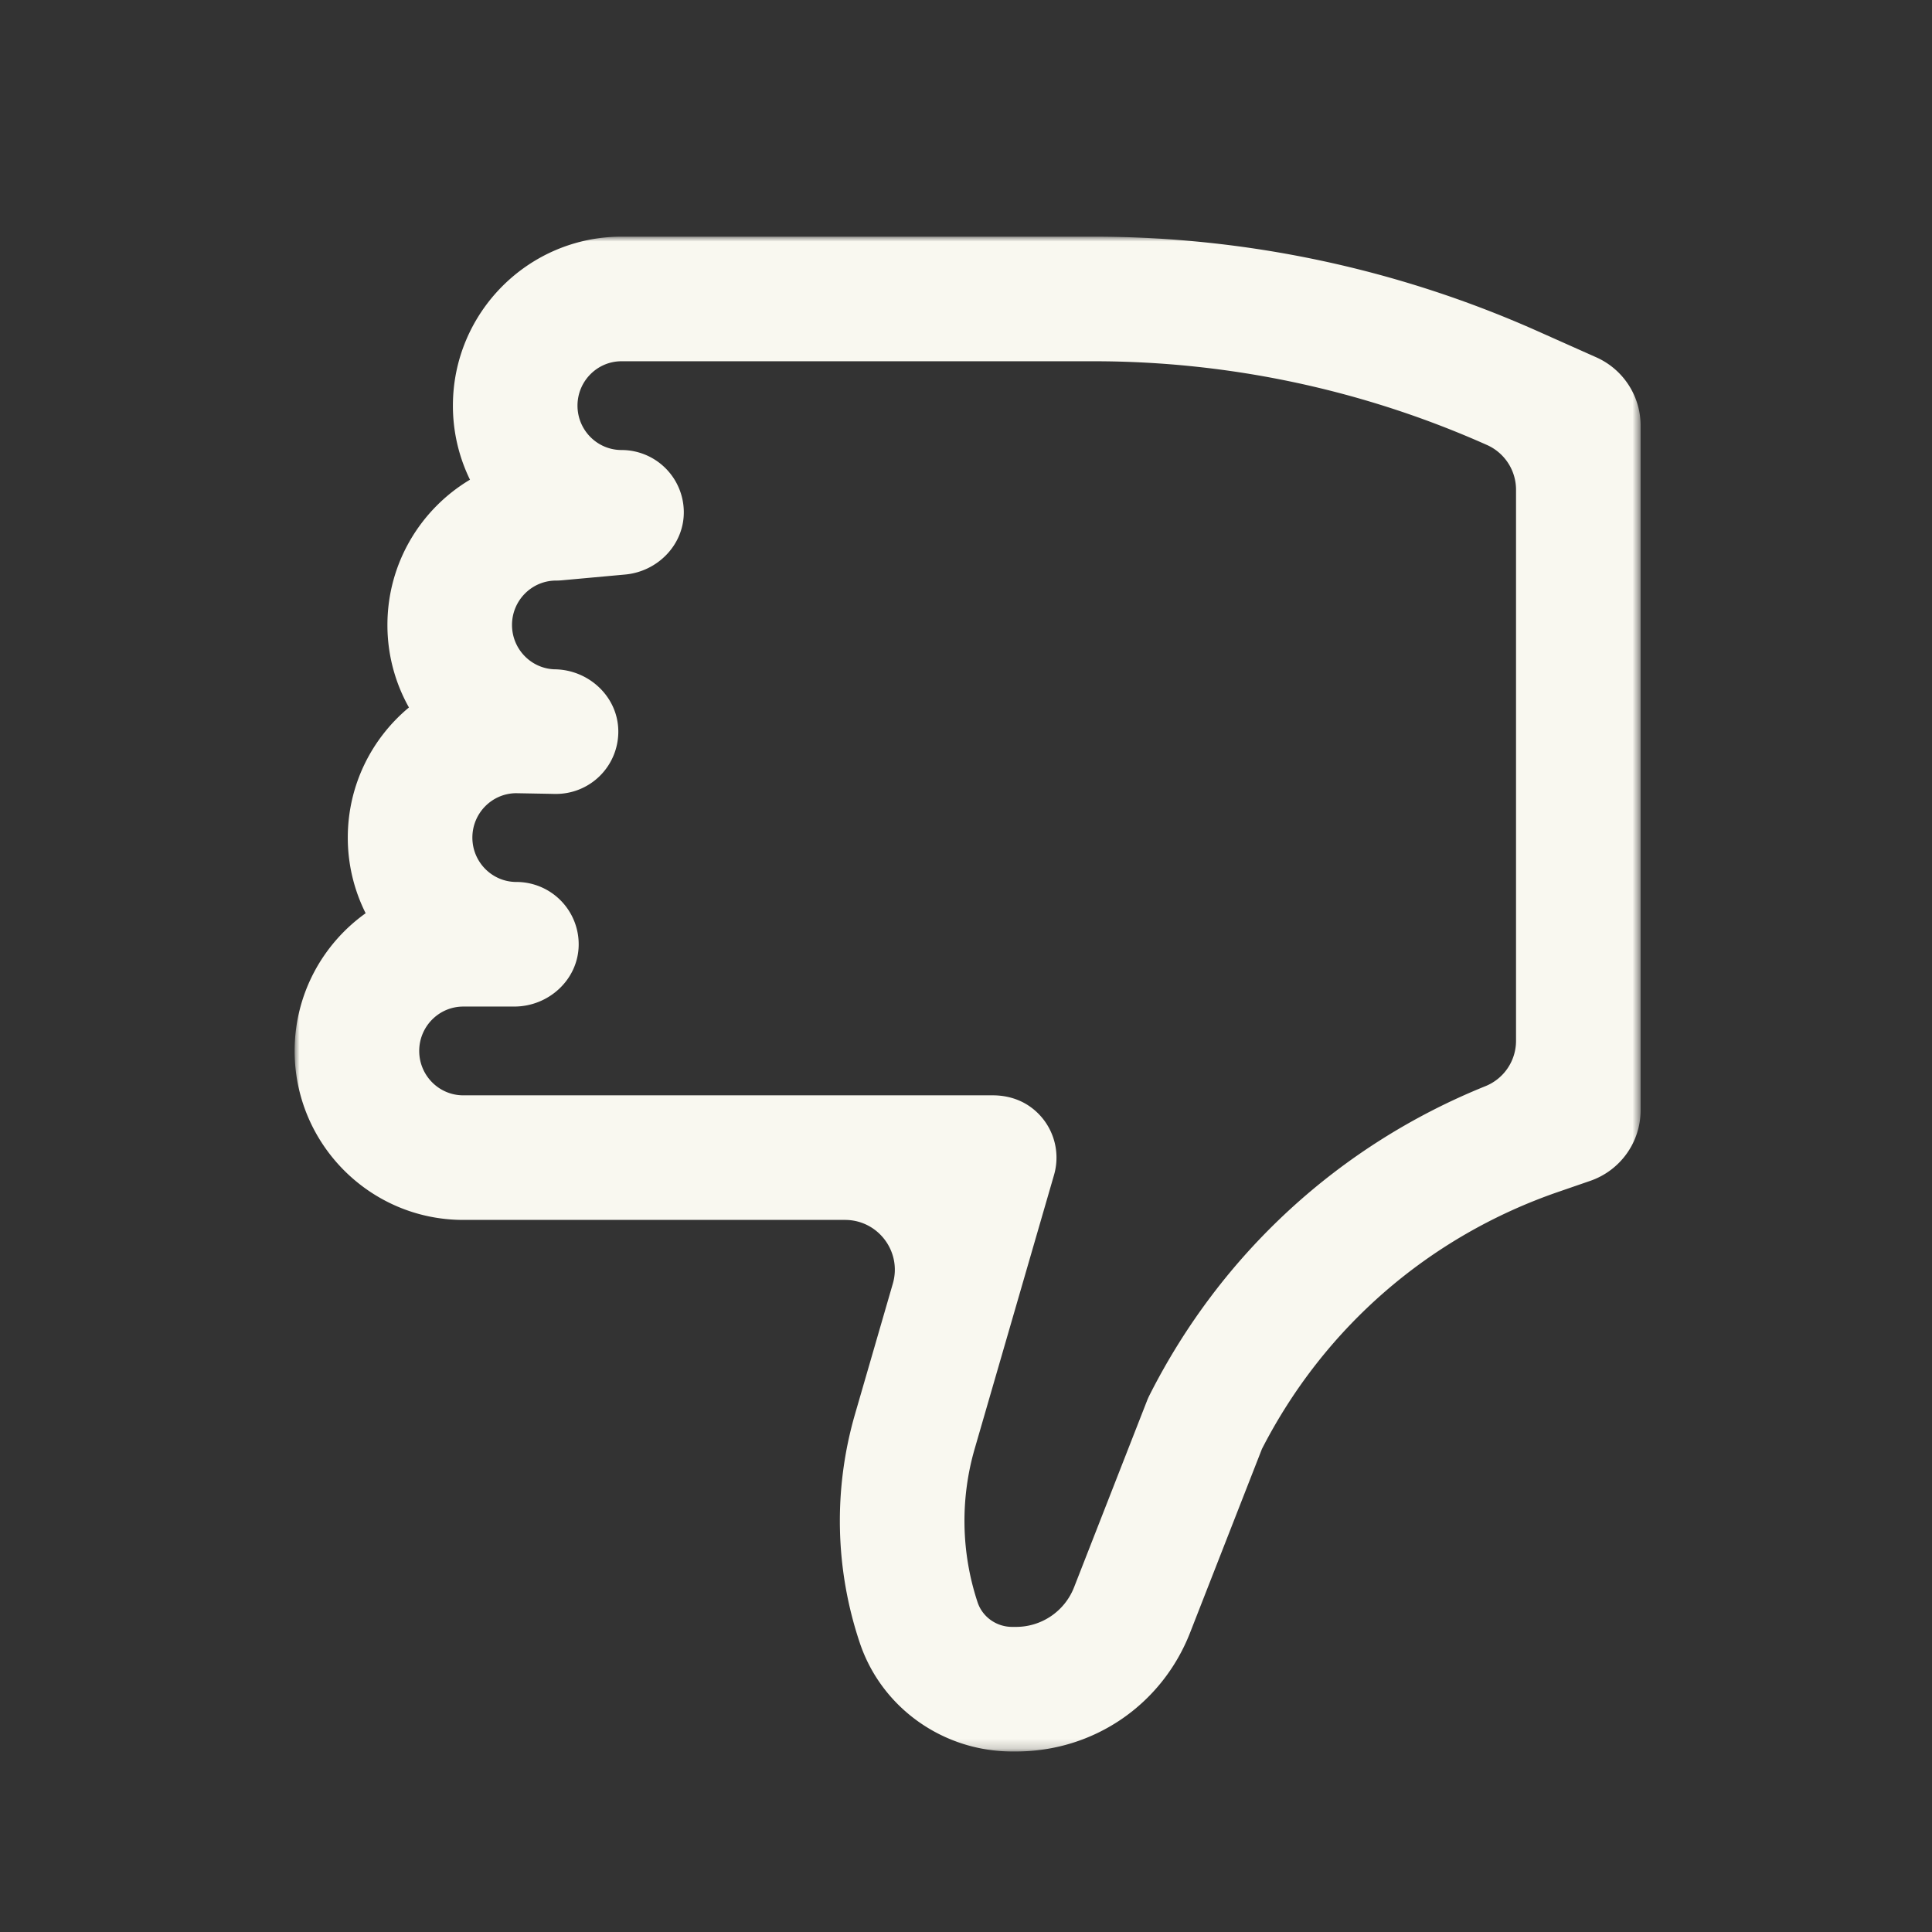 <svg xmlns="http://www.w3.org/2000/svg" xmlns:xlink="http://www.w3.org/1999/xlink" width="200" height="200" viewBox="0 0 200 200">
    <rect x="0" y="0" width="200" height="200" fill="#333333" stroke="none"/>
    <defs>
        <path id="a" d="M0 0h139.336v156.811H0z"/>
    </defs>
    <g fill="none" fill-rule="evenodd" transform="translate(30.5 24.5)">
        <mask id="b" fill="#fff">
            <use xlink:href="#a"/>
        </mask>
        <path fill="#F9F8F0" d="M123.433 21.565h-.002a99.93 99.93 0 0 0-40.707-8.668H33.839c-2.512 0-4.557 2.061-4.557 4.595 0 2.533 2.044 4.594 4.557 4.594a6.449 6.449 0 0 1 6.448 6.333c.063 3.416-2.666 6.245-6.069 6.556l-6.573.6c-.195.017-.39.026-.585.026-2.513 0-4.557 2.061-4.557 4.595 0 2.461 1.93 4.477 4.344 4.589l.117.002c3.523.065 6.505 2.855 6.543 6.378a6.448 6.448 0 0 1-6.447 6.522c-.194 0-.386-.003-.577-.01l-3.573-.065c-2.491.025-4.51 2.077-4.51 4.595 0 2.533 2.044 4.594 4.556 4.594a6.448 6.448 0 0 1 6.448 6.569c-.065 3.549-3.11 6.326-6.66 6.328l-5.288.001c-2.514 0-4.559 2.061-4.559 4.595 0 2.533 2.044 4.594 4.557 4.594h54.823c1.383 0 2.757.381 3.88 1.189a6.457 6.457 0 0 1 2.456 7.054l-8.203 28.307a26.837 26.837 0 0 0 .286 15.92c.505 1.536 1.965 2.557 3.582 2.557h.404a6.448 6.448 0 0 0 6.005-4.1l7.553-19.313c.075-.191.159-.378.251-.562 7.404-14.646 19.676-25.902 34.791-32.005a5.058 5.058 0 0 0 3.157-4.694V26.198a5.073 5.073 0 0 0-3.006-4.633M33.839 0h48.885a112.83 112.83 0 0 1 45.963 9.787l6.063 2.704a7.738 7.738 0 0 1 4.587 7.067v70.869a7.739 7.739 0 0 1-5.215 7.315l-3.33 1.149c-13.347 4.605-24.223 14.046-30.656 26.602l-7.438 19.02c-2.922 7.47-9.993 12.299-18.016 12.299h-.404c-7.127 0-13.526-4.507-15.78-11.267a39.679 39.679 0 0 1-.475-23.696l3.903-13.47c.956-3.3-1.52-6.594-4.955-6.594H17.454C7.83 101.785 0 93.939 0 84.294c0-5.875 2.905-11.083 7.352-14.257a17.416 17.416 0 0 1-1.849-7.83c0-5.412 2.465-10.258 6.33-13.47a17.407 17.407 0 0 1-2.227-8.541c0-6.387 3.433-11.985 8.546-15.038a17.426 17.426 0 0 1-1.767-7.666C16.385 7.847 24.215 0 33.839 0" mask="url(#b)"/>
    </g>
</svg>
